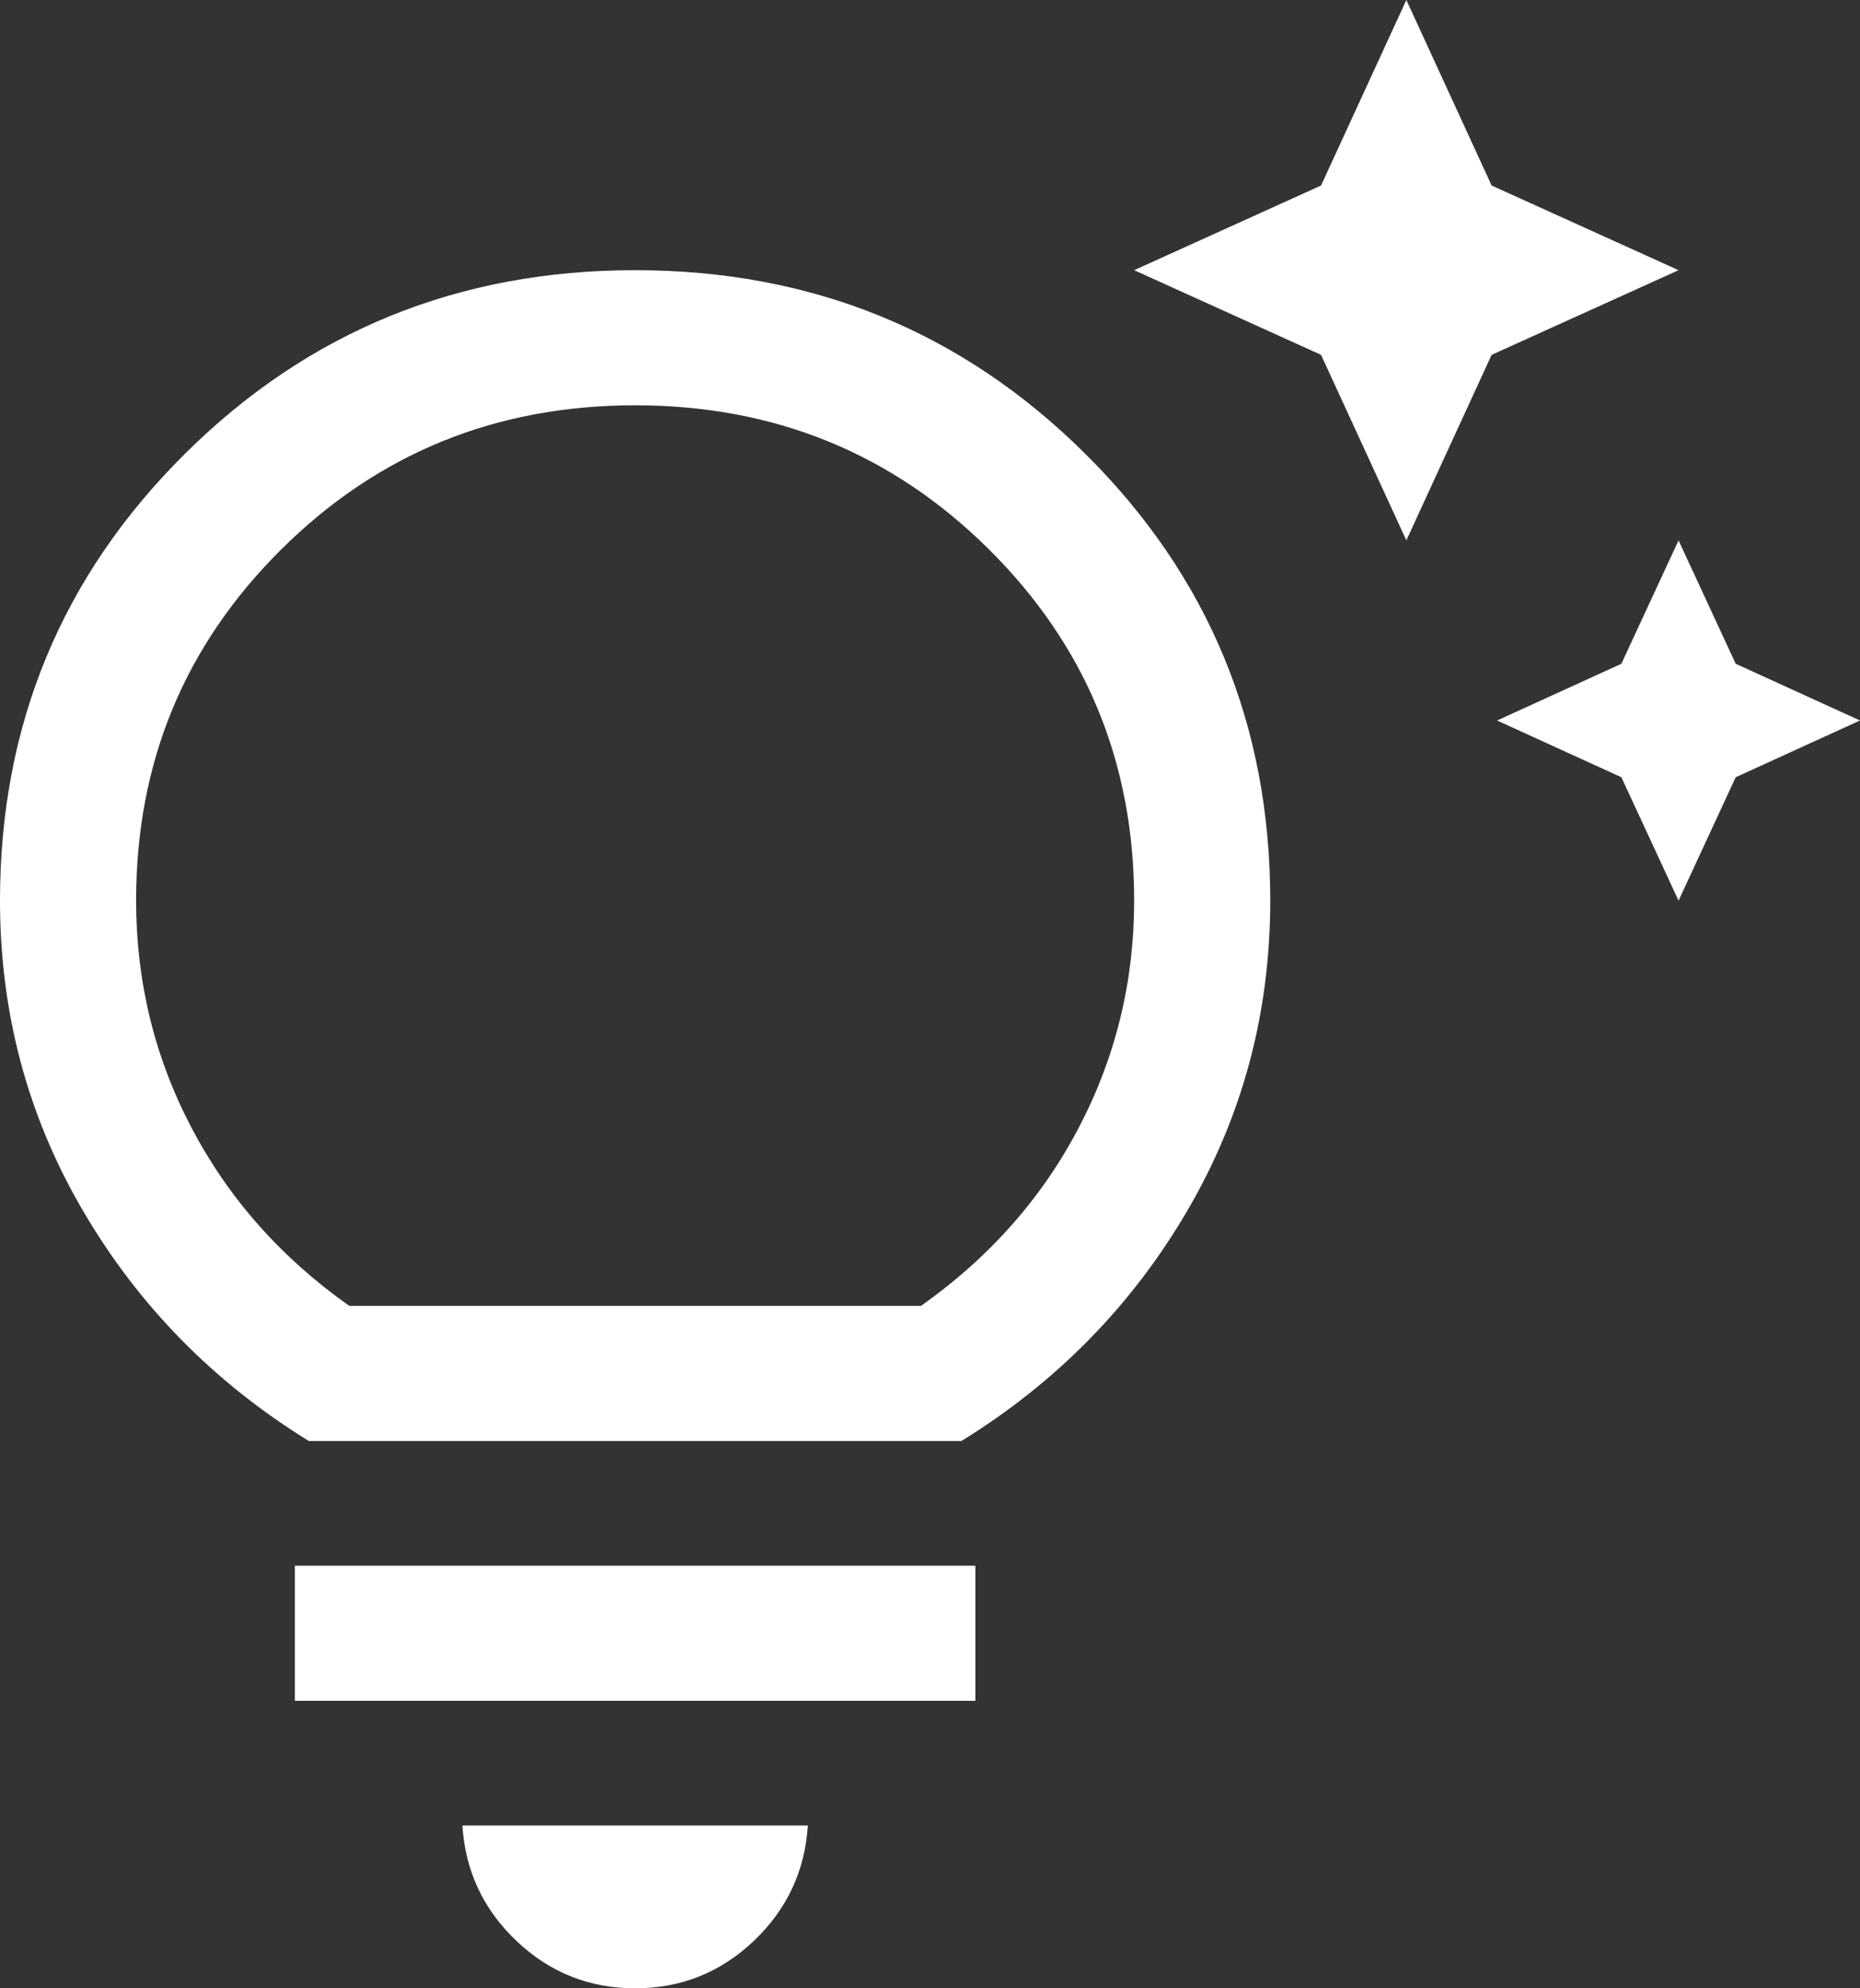 <?xml version="1.0" encoding="UTF-8"?>
<svg xmlns="http://www.w3.org/2000/svg" width="58" height="62" viewBox="0 0 58 62" fill="none">
  <rect x="0" y="0" width="58" height="62" fill="#333333" stroke="none"/>
  <path d="M50.559 20.698L46.683 22.467L50.559 24.236L52.342 28.084L54.124 24.236L58 22.467L54.124 20.698L52.342 16.85L50.559 20.698ZM43.854 16.85L46.513 11.065L52.342 8.425L46.513 5.785L43.854 0L41.194 5.785L35.366 8.425L41.194 11.065L43.854 16.85Z" fill="white"></path>
  <path d="M19.805 62C18.376 62 17.143 61.508 16.108 60.526C15.072 59.543 14.509 58.342 14.418 56.923H25.191C25.101 58.342 24.537 59.543 23.502 60.526C22.466 61.508 21.234 62 19.805 62ZM9.195 53.035V48.822H30.415V53.035H9.195ZM9.63 44.934C6.667 43.105 4.321 40.715 2.593 37.764C0.864 34.814 0 31.587 0 28.084C0 22.611 1.922 17.966 5.767 14.15C9.612 10.333 14.291 8.425 19.805 8.425C25.318 8.425 29.997 10.333 33.842 14.15C37.687 17.966 39.61 22.611 39.61 28.084C39.61 31.587 38.745 34.814 37.017 37.764C35.289 40.715 32.943 43.105 29.979 44.934H9.63ZM10.893 40.721H28.717C30.839 39.224 32.478 37.375 33.633 35.175C34.788 32.975 35.366 30.611 35.366 28.084C35.366 23.777 33.857 20.127 30.839 17.131C27.821 14.135 24.143 12.638 19.805 12.638C15.467 12.638 11.789 14.135 8.771 17.131C5.753 20.127 4.244 23.777 4.244 28.084C4.244 30.611 4.821 32.975 5.977 35.175C7.132 37.375 8.771 39.224 10.893 40.721Z" fill="white"></path>
</svg>
